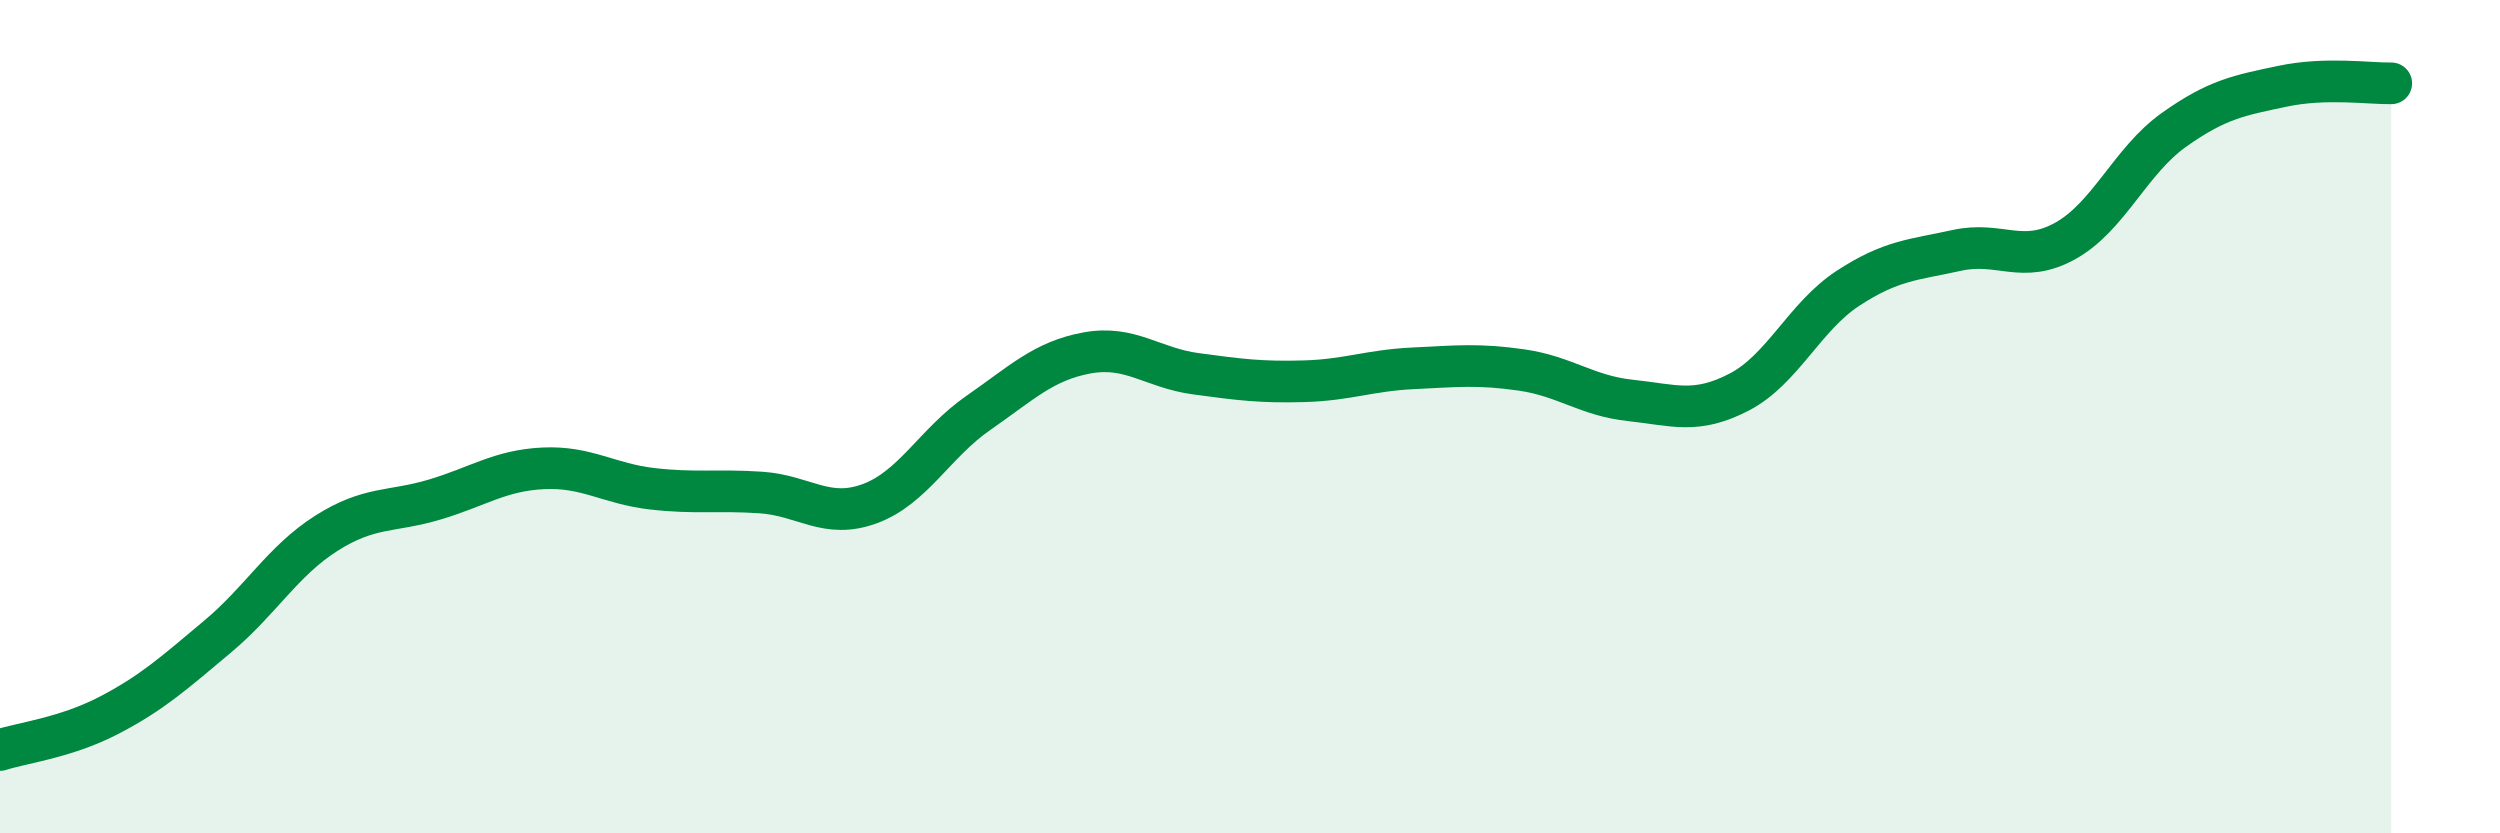 
    <svg width="60" height="20" viewBox="0 0 60 20" xmlns="http://www.w3.org/2000/svg">
      <path
        d="M 0,18 C 0.52,17.83 1.57,17.71 2.61,17.17 C 3.65,16.63 4.18,16.15 5.22,15.28 C 6.26,14.41 6.79,13.46 7.83,12.8 C 8.87,12.14 9.39,12.3 10.43,11.99 C 11.47,11.68 12,11.29 13.04,11.24 C 14.08,11.19 14.61,11.61 15.65,11.73 C 16.69,11.85 17.22,11.75 18.26,11.82 C 19.3,11.89 19.83,12.47 20.87,12.09 C 21.91,11.71 22.44,10.63 23.48,9.91 C 24.52,9.19 25.05,8.66 26.09,8.47 C 27.13,8.28 27.66,8.83 28.7,8.97 C 29.74,9.11 30.26,9.18 31.3,9.15 C 32.34,9.12 32.87,8.89 33.91,8.84 C 34.95,8.79 35.48,8.73 36.52,8.88 C 37.56,9.03 38.09,9.5 39.13,9.61 C 40.17,9.72 40.7,9.95 41.74,9.41 C 42.78,8.87 43.31,7.6 44.35,6.92 C 45.39,6.24 45.92,6.24 46.96,6.01 C 48,5.78 48.53,6.36 49.57,5.78 C 50.61,5.2 51.13,3.86 52.17,3.12 C 53.21,2.38 53.74,2.29 54.78,2.07 C 55.82,1.85 56.87,2.01 57.39,2L57.39 20L0 20Z"
        fill="#008740"
        opacity="0.1"
        stroke-linecap="round"
        stroke-linejoin="round"
      />
      <path
        d="M 0,18 C 0.52,17.83 1.57,17.71 2.61,17.17 C 3.65,16.63 4.18,16.15 5.22,15.28 C 6.26,14.41 6.79,13.46 7.83,12.8 C 8.87,12.14 9.39,12.3 10.43,11.99 C 11.47,11.68 12,11.29 13.04,11.24 C 14.08,11.19 14.61,11.61 15.65,11.73 C 16.69,11.85 17.22,11.75 18.26,11.82 C 19.3,11.89 19.83,12.47 20.87,12.09 C 21.91,11.71 22.44,10.63 23.48,9.91 C 24.52,9.19 25.05,8.66 26.09,8.47 C 27.13,8.28 27.66,8.83 28.7,8.97 C 29.74,9.11 30.26,9.18 31.3,9.15 C 32.34,9.12 32.87,8.89 33.91,8.84 C 34.95,8.79 35.48,8.73 36.52,8.88 C 37.56,9.03 38.09,9.5 39.13,9.61 C 40.17,9.72 40.7,9.95 41.74,9.41 C 42.78,8.87 43.31,7.6 44.35,6.92 C 45.39,6.24 45.92,6.24 46.96,6.01 C 48,5.78 48.53,6.36 49.57,5.78 C 50.61,5.2 51.13,3.86 52.17,3.12 C 53.21,2.38 53.74,2.29 54.78,2.07 C 55.82,1.85 56.87,2.01 57.39,2"
        stroke="#008740"
        stroke-width="1"
        fill="none"
        stroke-linecap="round"
        stroke-linejoin="round"
      />
    </svg>
  